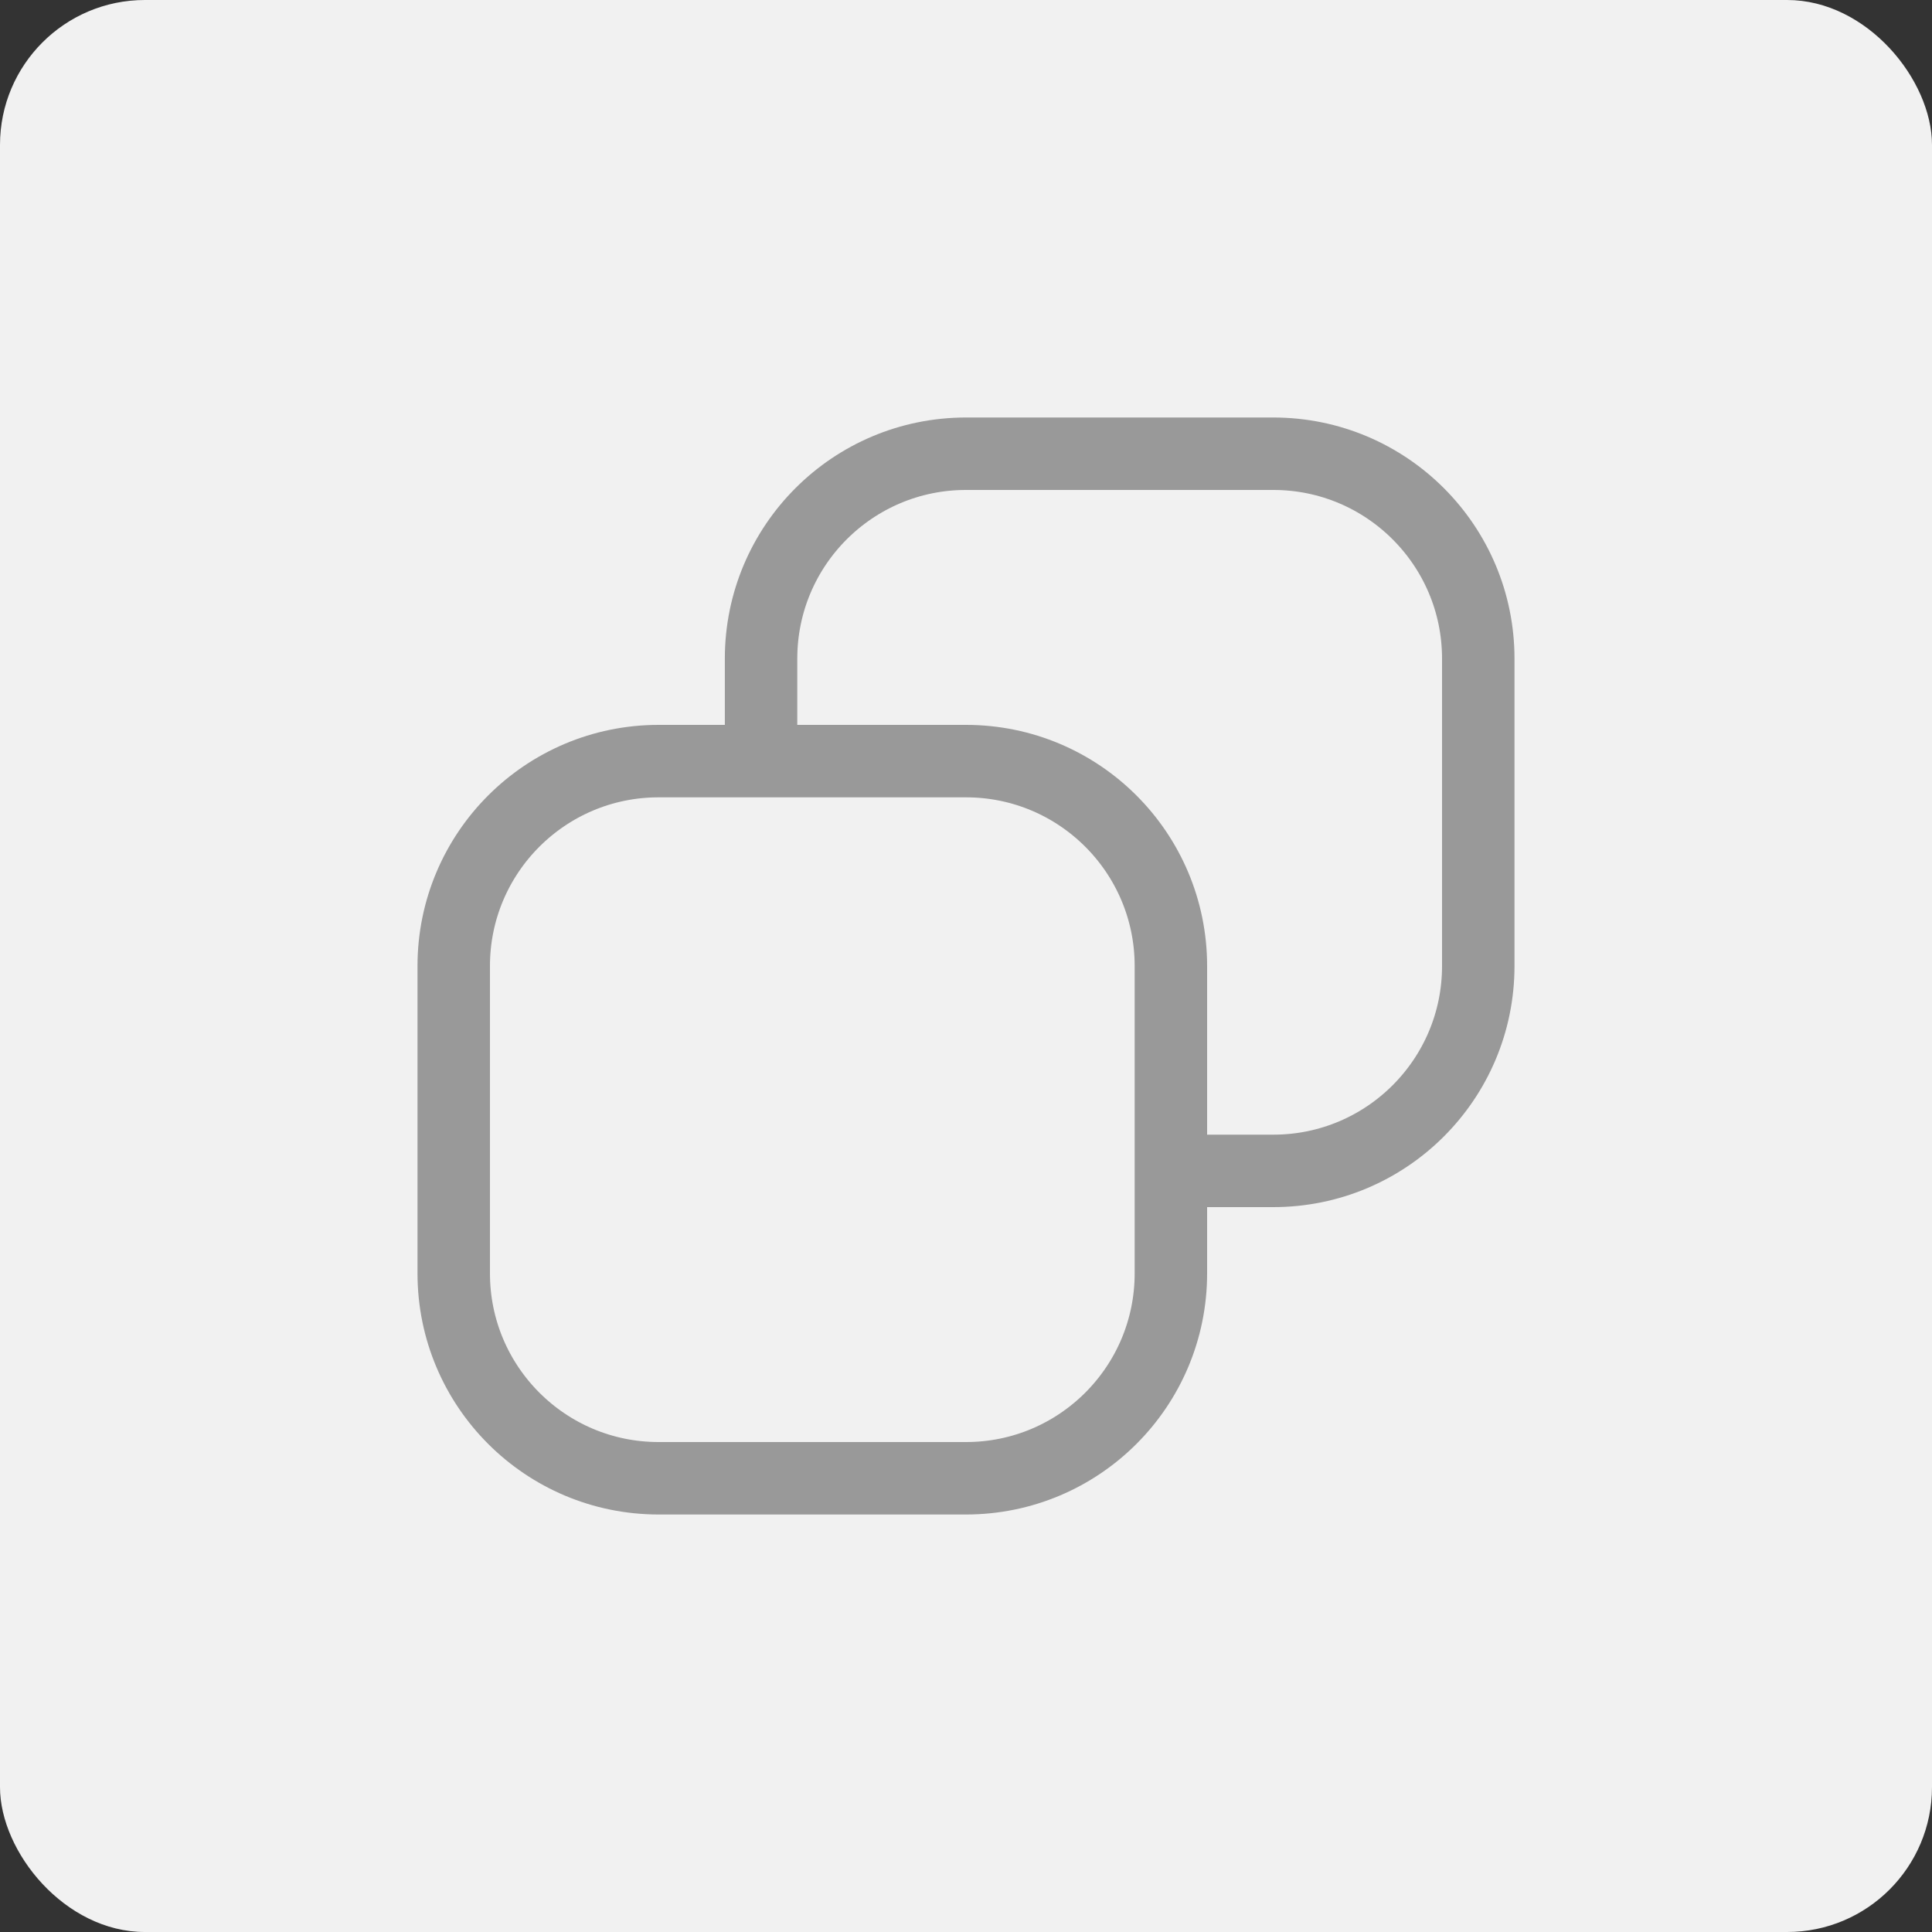 <svg width="40" height="40" viewBox="0 0 40 40" fill="none" xmlns="http://www.w3.org/2000/svg">
<rect x="0" y="0" width="40" height="40" fill="#333333" stroke="none"/>
<rect width="40" height="40" rx="3" fill="#F1F1F1"/>
<path d="M15.757 15.758V13.636C15.757 11.293 17.657 9.394 20 9.394L26.363 9.394C28.706 9.394 30.606 11.293 30.606 13.636V20C30.606 22.343 28.706 24.242 26.363 24.242H24.242M15.757 15.758H13.636C11.293 15.758 9.394 17.657 9.394 20V26.364C9.394 28.707 11.293 30.606 13.636 30.606H20C22.343 30.606 24.242 28.707 24.242 26.364V24.242M15.757 15.758H20C22.343 15.758 24.242 17.657 24.242 20V24.242" stroke="#999999" stroke-width="1.5" stroke-linejoin="round"/>
</svg>
